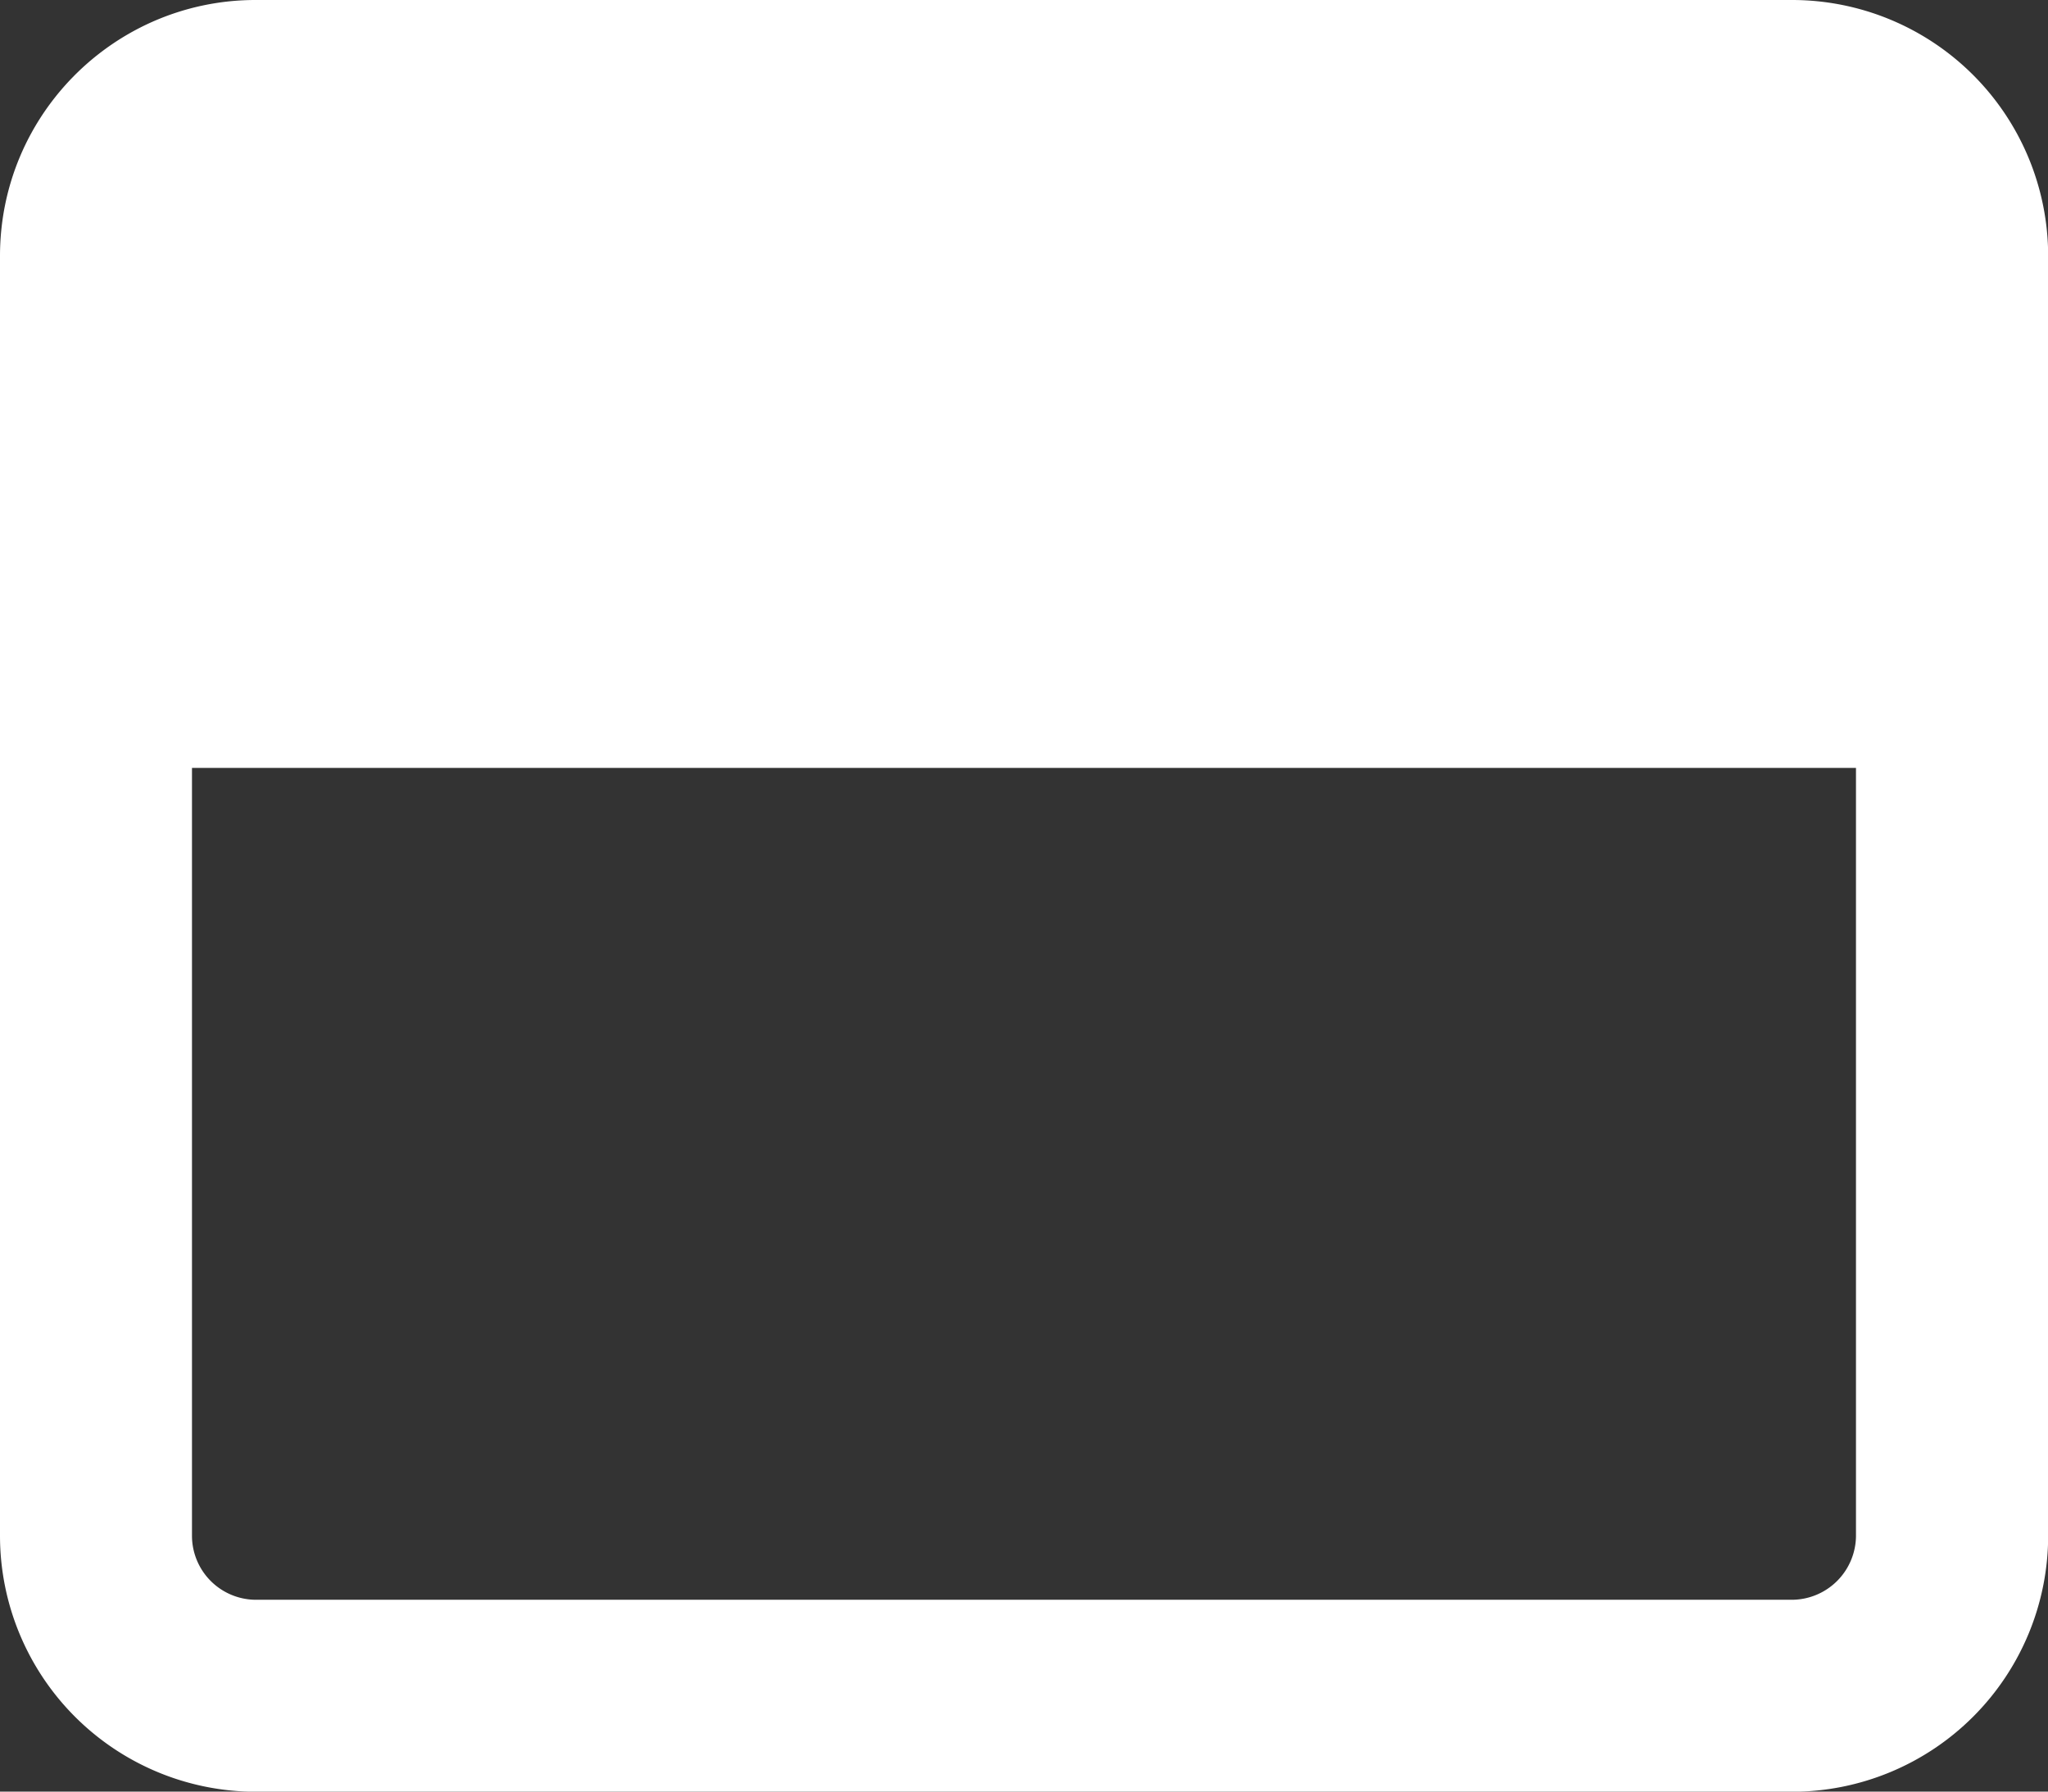 <svg xmlns="http://www.w3.org/2000/svg" width="50.928" height="44.562" viewBox="0 0 50.928 44.562">
    <rect x="0" y="0" width="50.928" height="44.562" fill="#333333" stroke="none"/>
    <path id="Path_775" data-name="Path 775" d="M.768,35.331a6.4,6.4,0,0,1,2.415-2.48,6.321,6.321,0,0,1,2.532-.819A6.386,6.386,0,0,1,6.366,32h38.2a6.369,6.369,0,0,1,6.366,6.366V70.2a6.372,6.372,0,0,1-6.366,6.366H6.366A6.369,6.369,0,0,1,0,70.2V38.366a6.427,6.427,0,0,1,.033-.651,6.33,6.33,0,0,1,.735-2.384ZM4.774,70.2a1.594,1.594,0,0,0,1.591,1.591h38.2A1.6,1.6,0,0,0,46.153,70.2V51.1H4.774Z" transform="translate(0 -32)" fill="#fff"/>
</svg>
